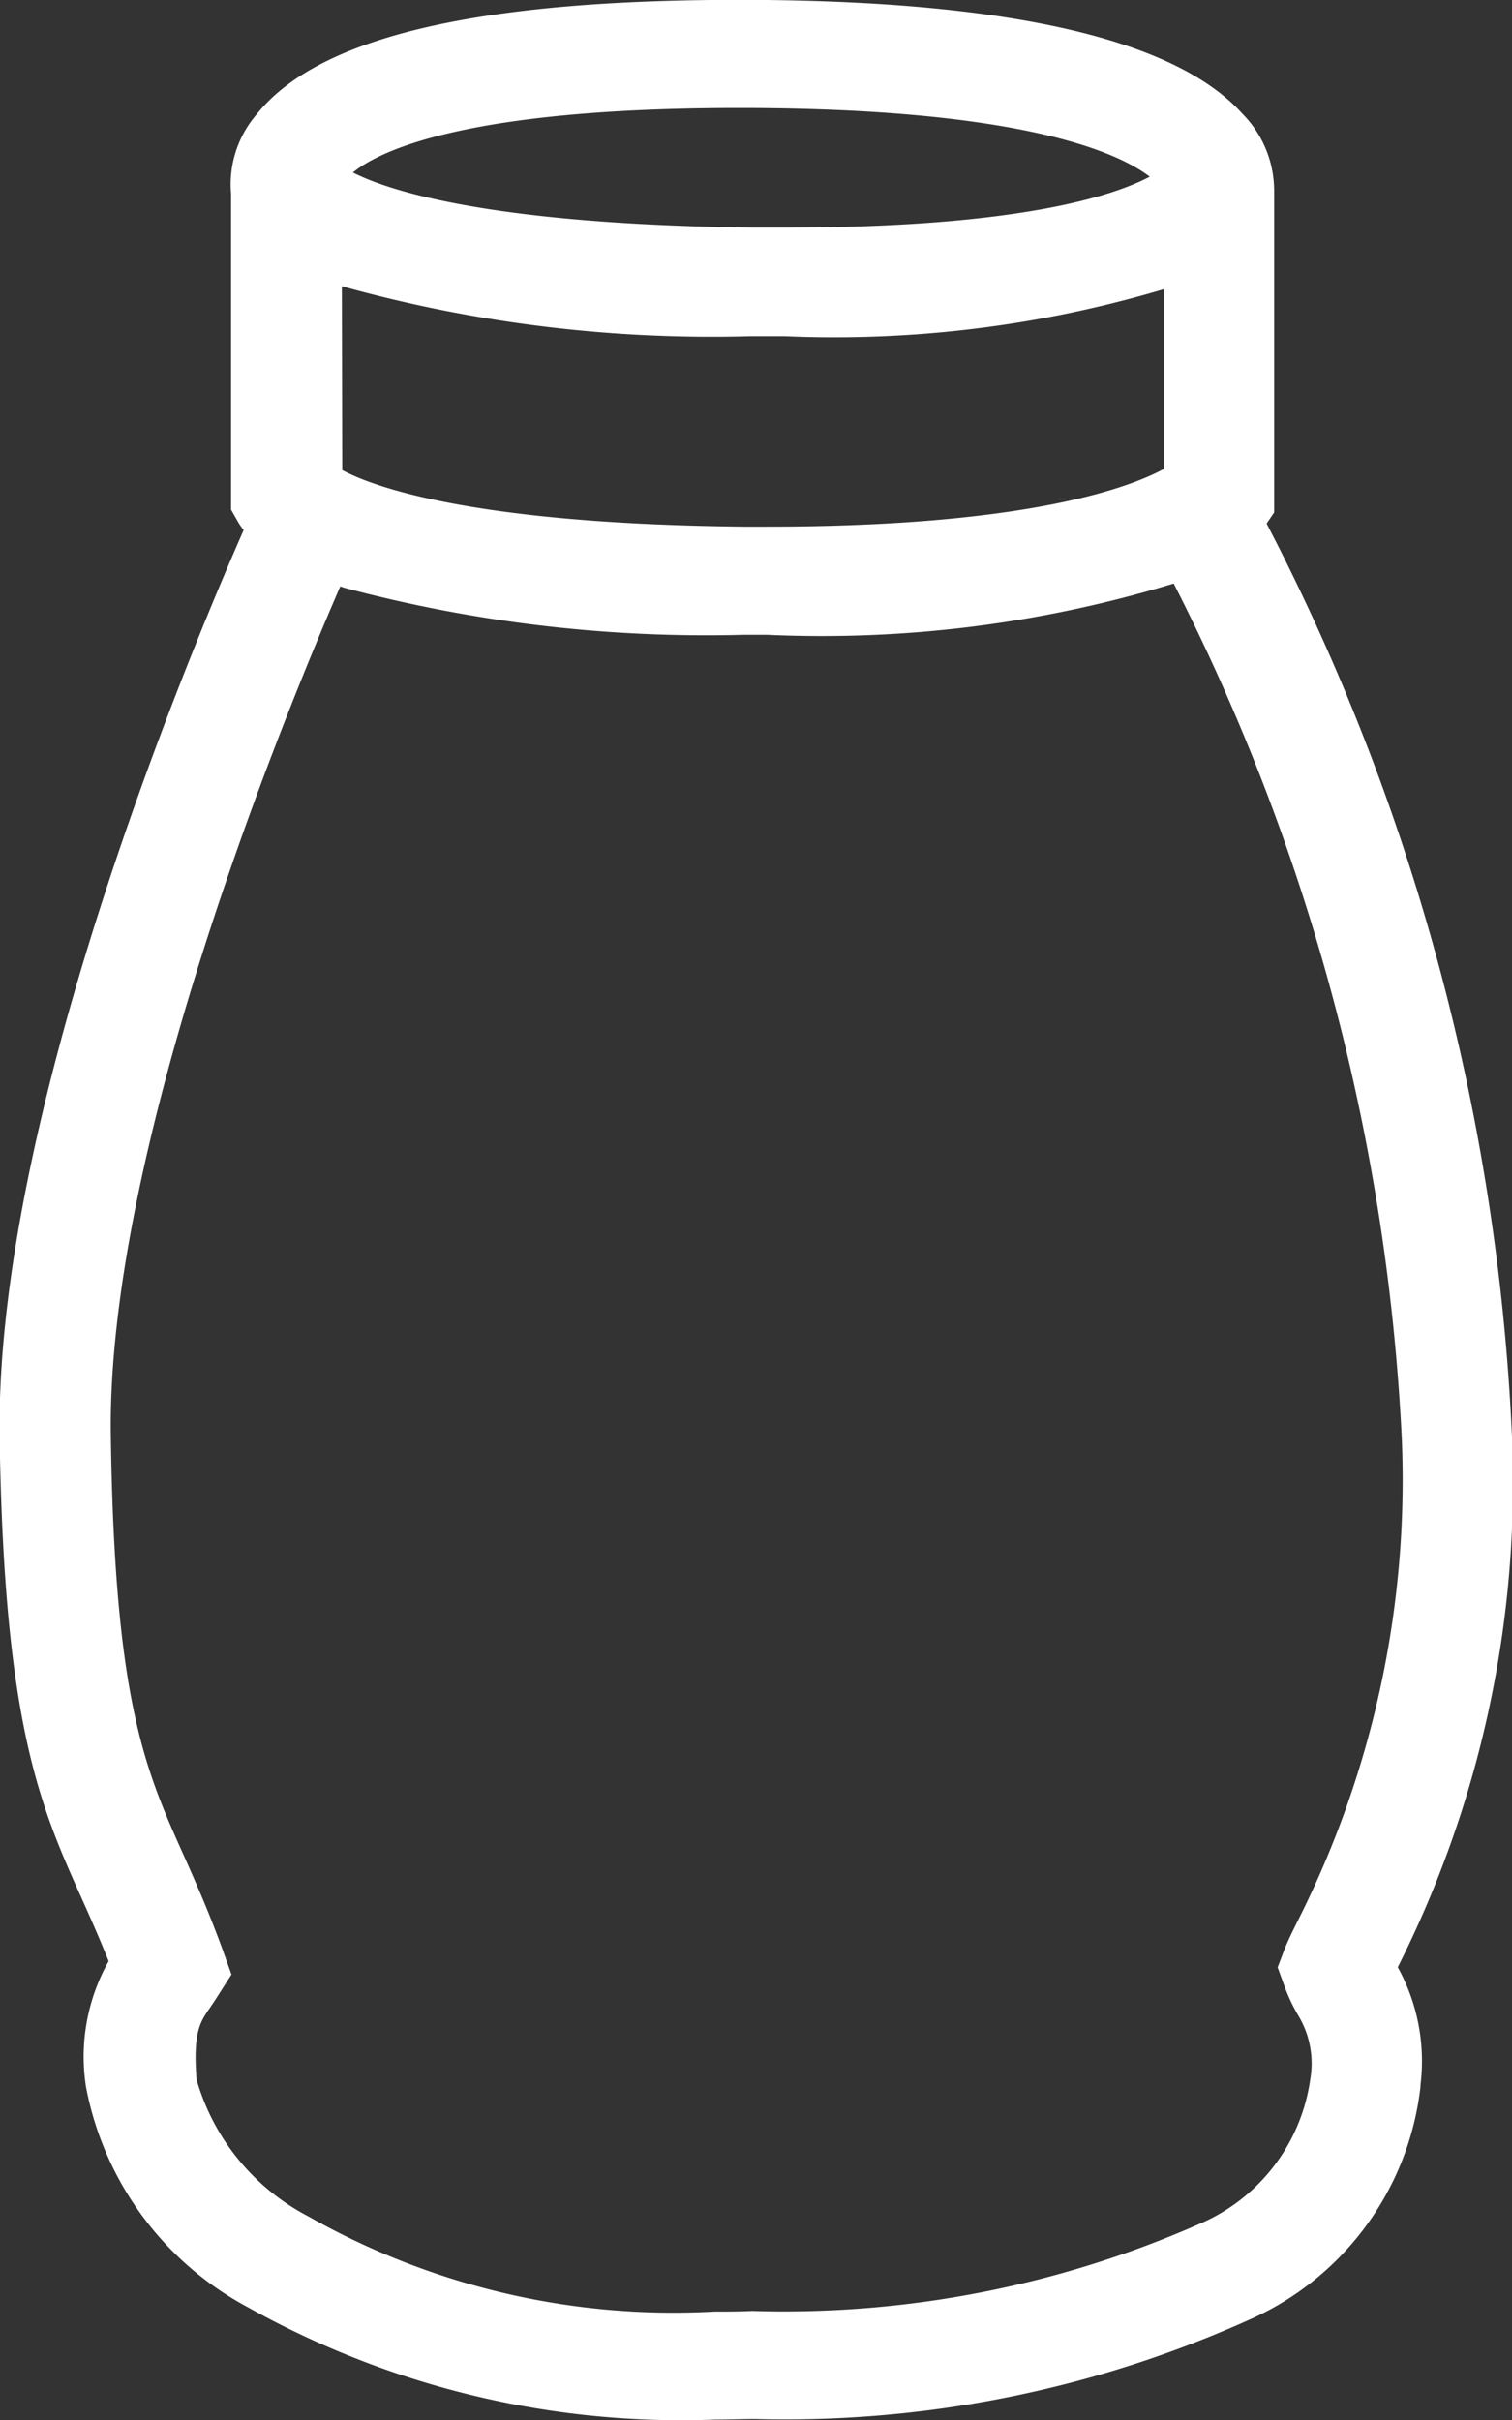<svg xmlns="http://www.w3.org/2000/svg" width="20" height="32" viewBox="0 0 20 32">
  <rect x="0" y="0" width="20" height="32" fill="#333333" stroke="none"/>
  <path id="Unione_59" data-name="Unione 59" d="M11612.28,15736.513a4.187,4.187,0,0,1-2.143-2.917,2.579,2.579,0,0,1,.3-1.66c-.12-.3-.235-.559-.351-.818-.556-1.238-1.032-2.306-1.091-6.106-.062-4.181,2.439-10.205,3.228-12a.8.8,0,0,1-.074-.107l-.093-.163v-4.181a1.417,1.417,0,0,1,.339-1.046c.81-1.018,2.9-1.514,6.383-1.514h.062c3.479.008,5.7.514,6.594,1.506a1.45,1.45,0,0,1,.42,1.02v4.253l-.1.146A28.969,28.969,0,0,1,11629,15725a14.227,14.227,0,0,1-1.511,7.016l0,0a2.57,2.57,0,0,1,.3,1.563v.021a3.84,3.84,0,0,1-2.213,3.054,14.967,14.967,0,0,1-6.587,1.336c-.169,0-.343.007-.52.007A11.739,11.739,0,0,1,11612.28,15736.513Zm-1.814-11.521c.05,3.51.454,4.407.967,5.551.158.354.335.755.513,1.245l.116.324-.186.291c-.034.054-.069.105-.1.151-.13.188-.223.324-.177.936v.008a2.964,2.964,0,0,0,1.483,1.815,9.792,9.792,0,0,0,5.369,1.256c.162,0,.328,0,.5-.008a13.635,13.635,0,0,0,5.913-1.15,2.449,2.449,0,0,0,1.468-1.917,1.227,1.227,0,0,0-.158-.838,2.339,2.339,0,0,1-.185-.393l-.089-.245.093-.245c.046-.114.107-.238.188-.4a12.941,12.941,0,0,0,1.36-6.377,27.833,27.833,0,0,0-3.016-11.277,15.943,15.943,0,0,1-5.383.678h-.3a18.558,18.558,0,0,1-5.292-.623l-.049-.017C11612.671,15715.671,11610.408,15721.262,11610.466,15724.992Zm3.061-12.772c.4.214,1.719.712,5.322.747h.292c3.469,0,4.818-.526,5.254-.763v-2.377a15.265,15.265,0,0,1-5.011.622c-.15,0-.3,0-.462,0a18.248,18.248,0,0,1-5.4-.661Zm5.415-3.208c.149,0,.3,0,.442,0,3.1,0,4.353-.423,4.824-.673-.416-.318-1.682-.9-5.367-.908h-.058c-3.6,0-4.758.561-5.115.853C11614.149,15708.528,11615.494,15708.968,11618.941,15709.012Z" transform="translate(-11609 -15706.003)" fill="#fff"/>
</svg>
